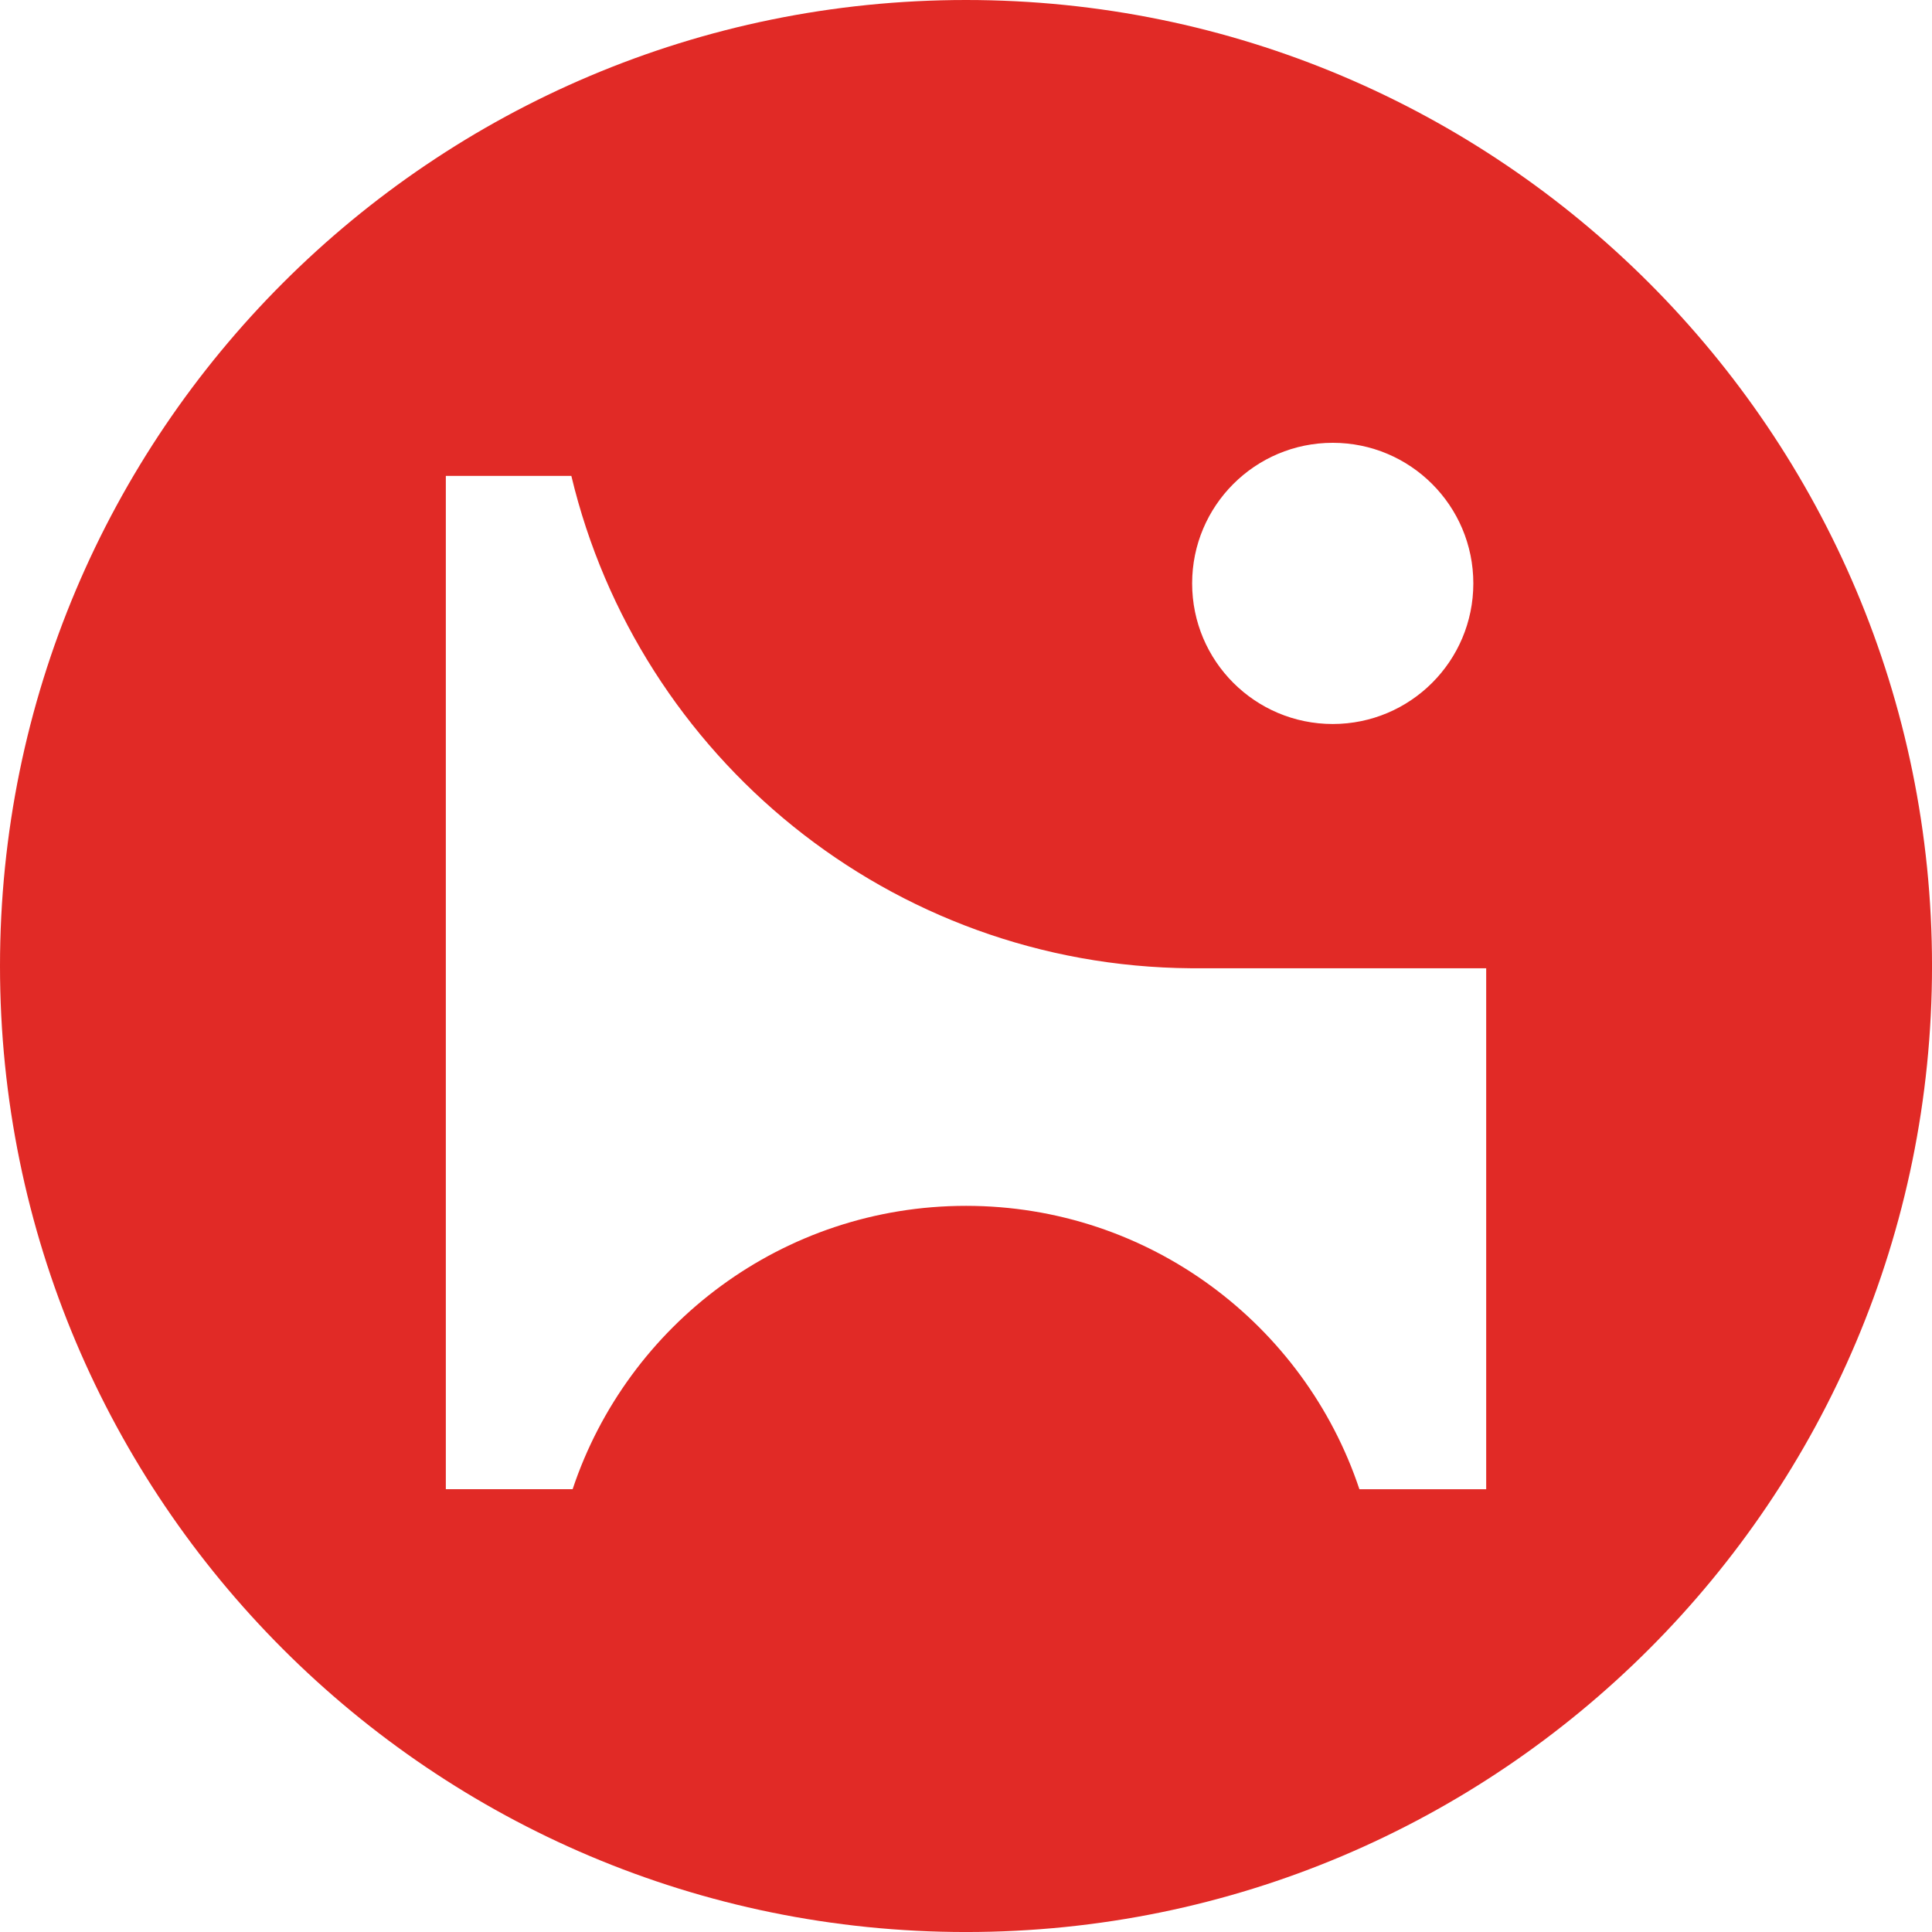 <?xml version="1.0" encoding="UTF-8"?>
<svg data-bbox="0 0 1003.56 1003.56" viewBox="0 0 1003.55 1003.55" xmlns="http://www.w3.org/2000/svg" data-type="color">
    <g>
        <path d="M501.78 0C224.65 0 0 224.65 0 501.78s224.65 501.78 501.78 501.78c277.12 0 501.78-224.65 501.78-501.78S778.9 0 501.78 0m190.49 230.01c40.33 0 73.03 32.69 73.03 73.03s-32.69 73.03-73.03 73.03c-40.33 0-73.03-32.69-73.03-73.03s32.7-73.03 73.03-73.03m79.71 543.54h-65.86C677.6 688.02 596.9 626.36 501.78 626.36s-175.82 61.66-204.34 147.19h-65.86V247.2h65.2c34.84 145.95 165.63 254.66 321.99 255.75v.01h153.21z" fill="#e12a26" data-color="1"/>
    </g>
</svg>

